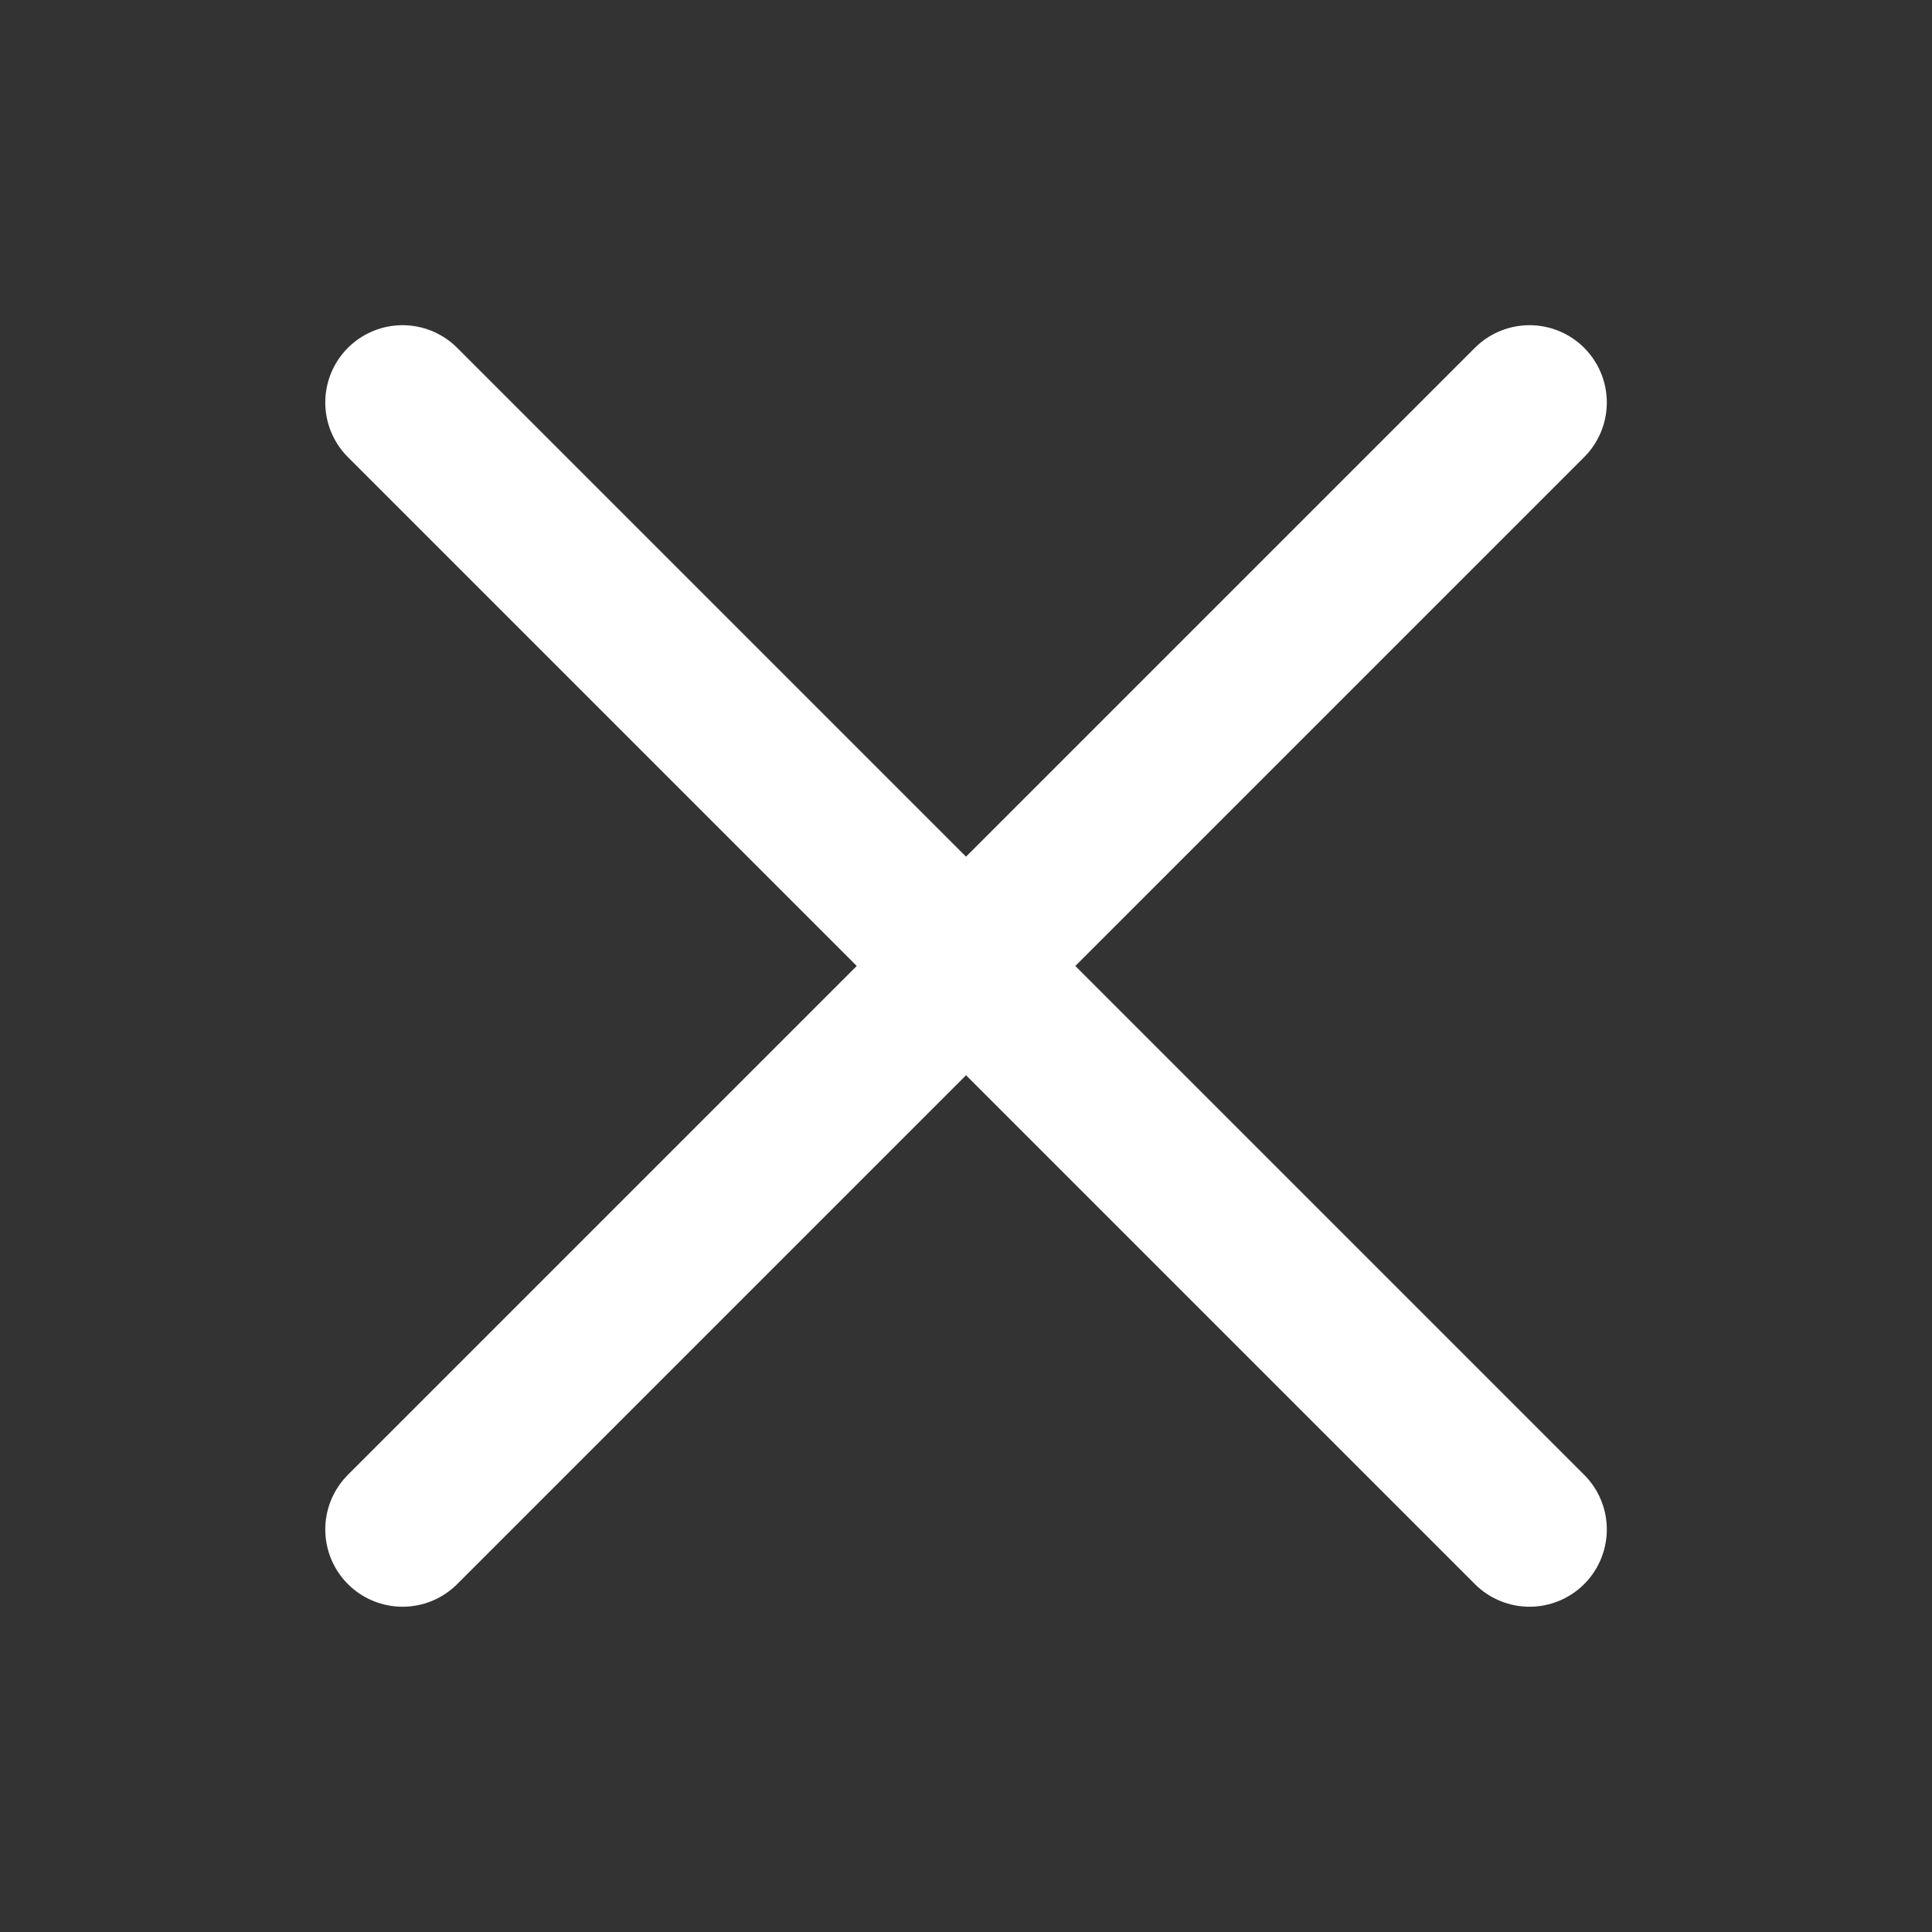 <svg width="25" height="25" viewBox="0 0 25 25" fill="none" xmlns="http://www.w3.org/2000/svg">
<rect x="0" y="0" width="25" height="25" fill="#333333" stroke="none"/>
<path d="M19.792 5.208L5.209 19.791M5.209 5.208L19.792 19.791" stroke="white" stroke-width="2" stroke-linecap="round" stroke-linejoin="round"/>
</svg>
